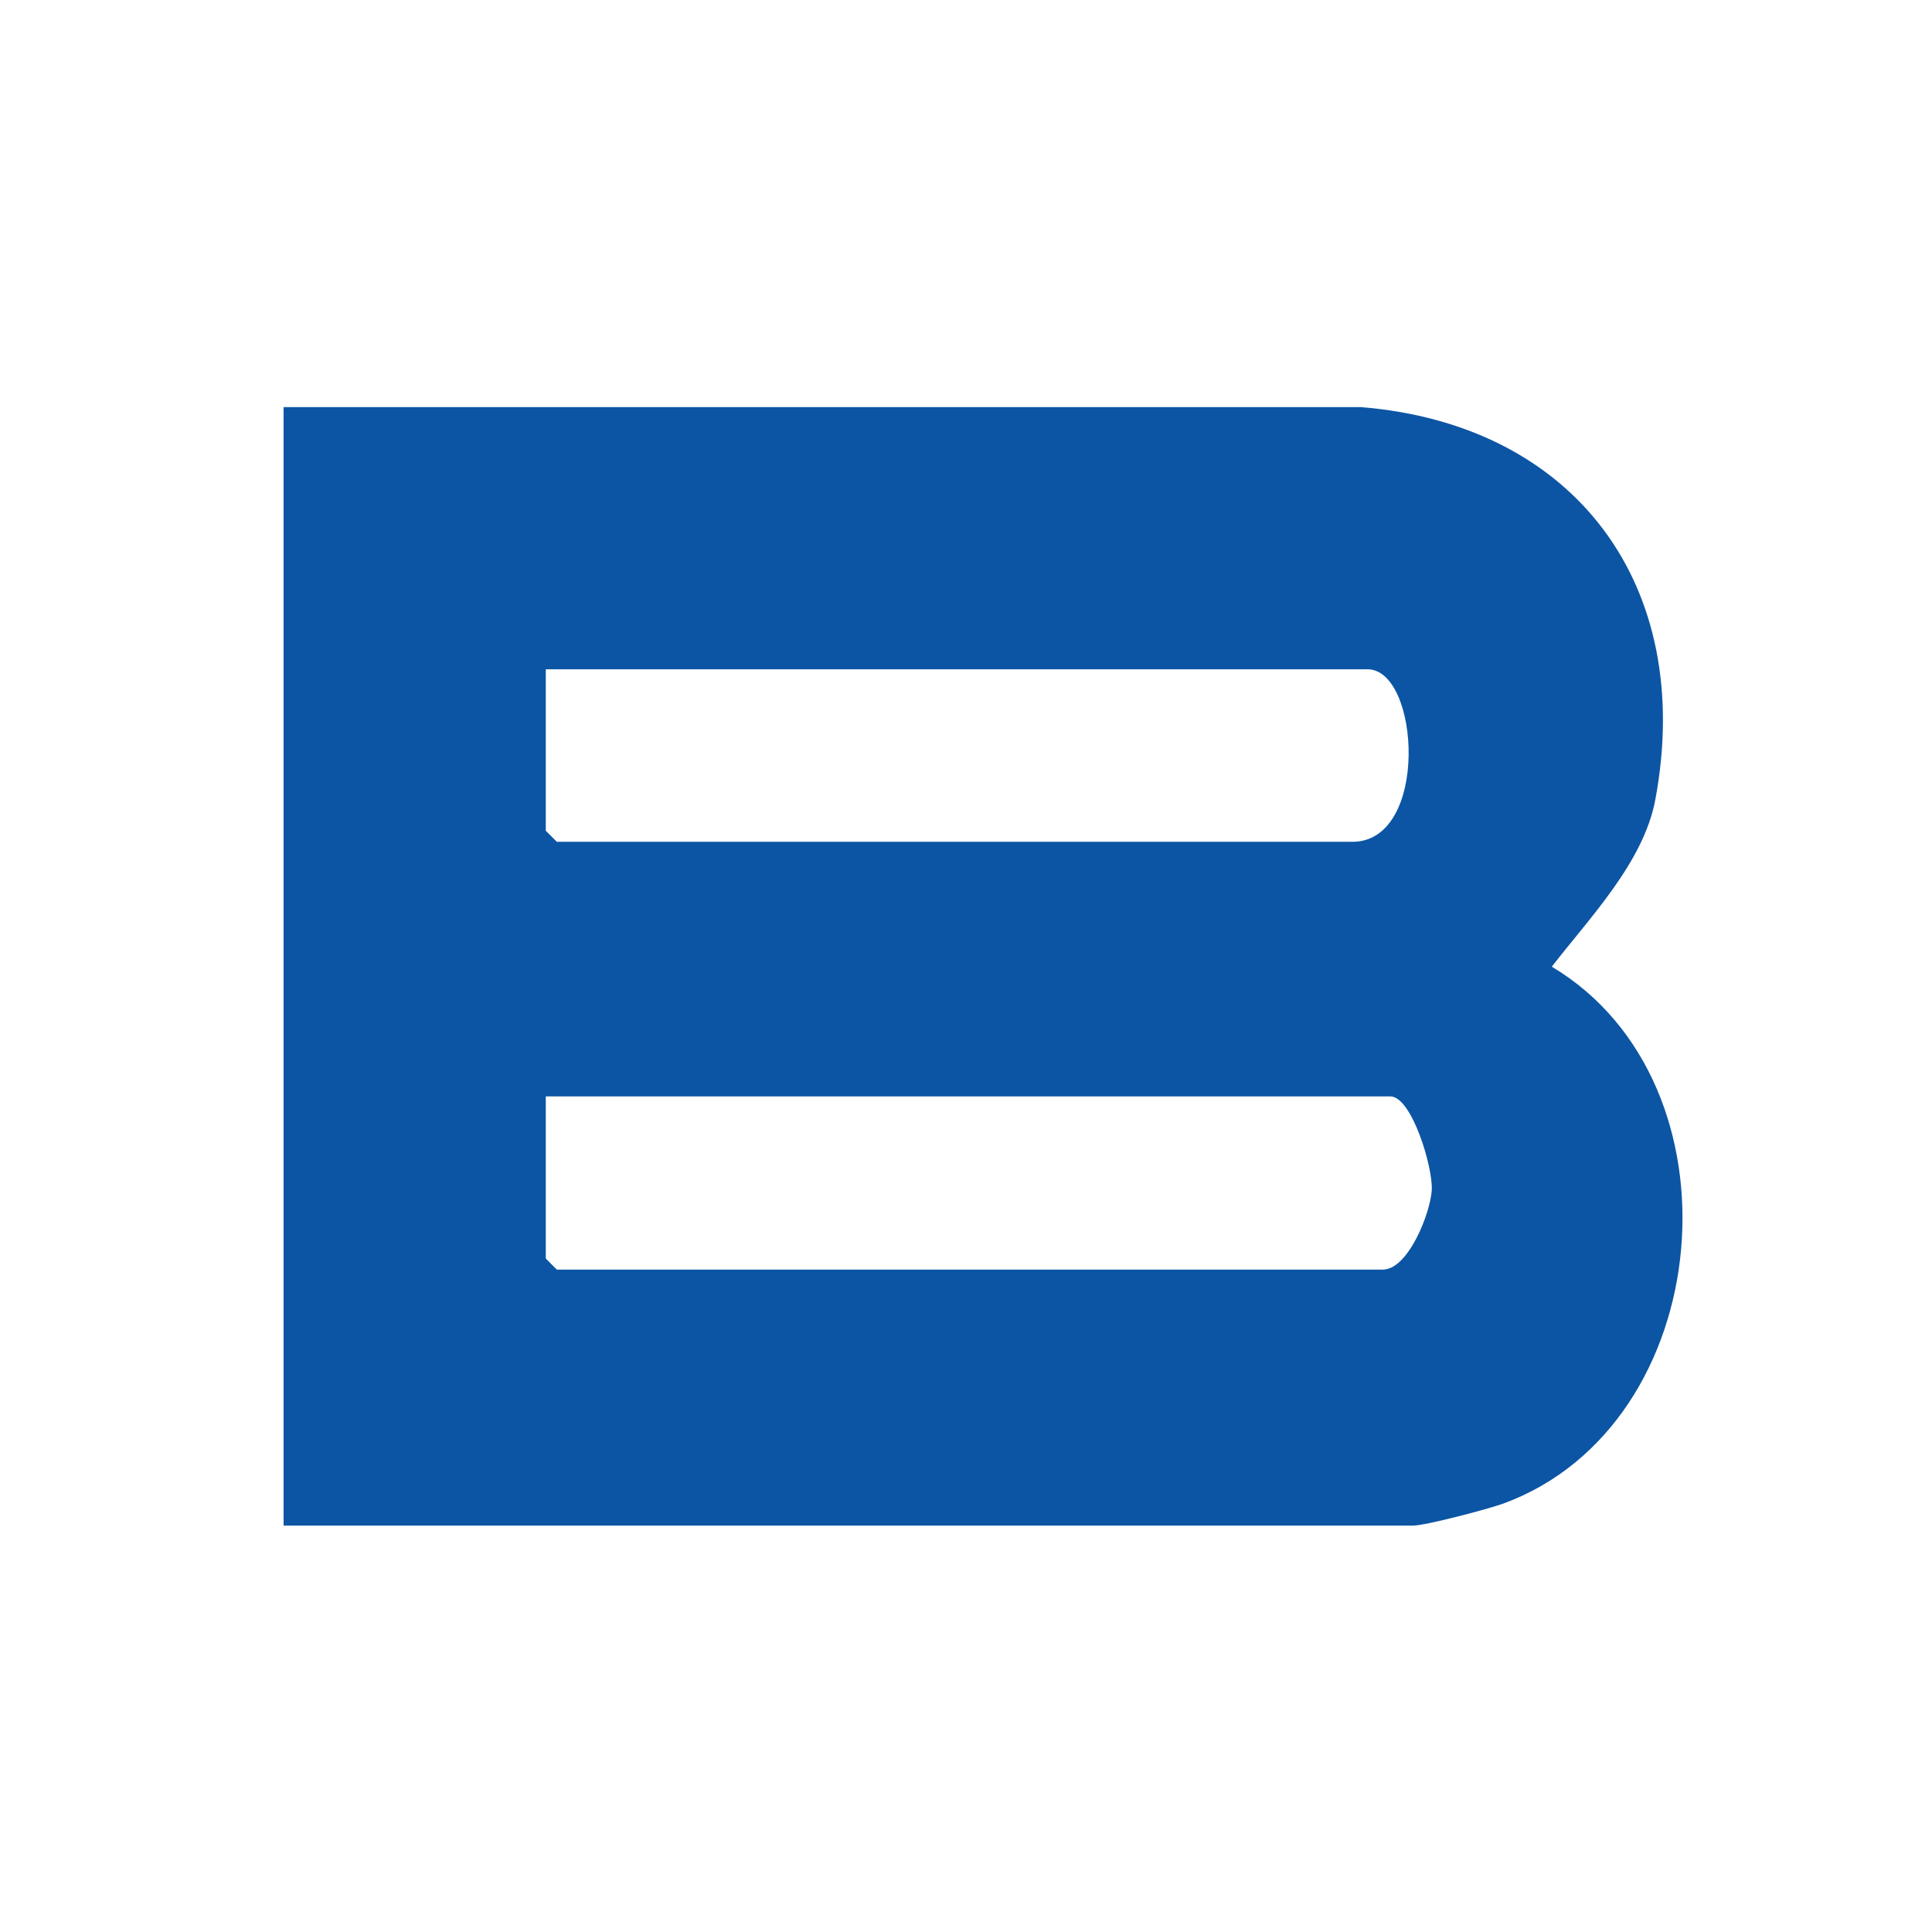 <?xml version="1.0" encoding="UTF-8"?>
<svg id="Layer_2" data-name="Layer 2" xmlns="http://www.w3.org/2000/svg" viewBox="0 0 28 28">
  <defs>
    <style>
      .cls-1 {
        fill: #fff;
      }

      .cls-2 {
        fill: #0c55a4;
      }
    </style>
  </defs>
  <g id="Layer_1-2" data-name="Layer 1">
    <g>
      <rect class="cls-1" width="28" height="28"/>
      <path class="cls-2" d="M19.72,5.9c3.11.25,4.85,2.59,4.27,5.69-.17.91-.96,1.72-1.5,2.42,2.83,1.69,2.4,6.64-.7,7.78-.22.08-1.13.32-1.31.32H4.11V5.9h15.61ZM7.91,9.7v2.34l.16.16h11.53c1.12,0,.98-2.5.22-2.5H7.91ZM7.91,15.9v2.34l.16.16h11.97c.37,0,.69-.82.71-1.15s-.29-1.36-.6-1.36H7.91Z"/>
    </g>
  </g>
</svg>